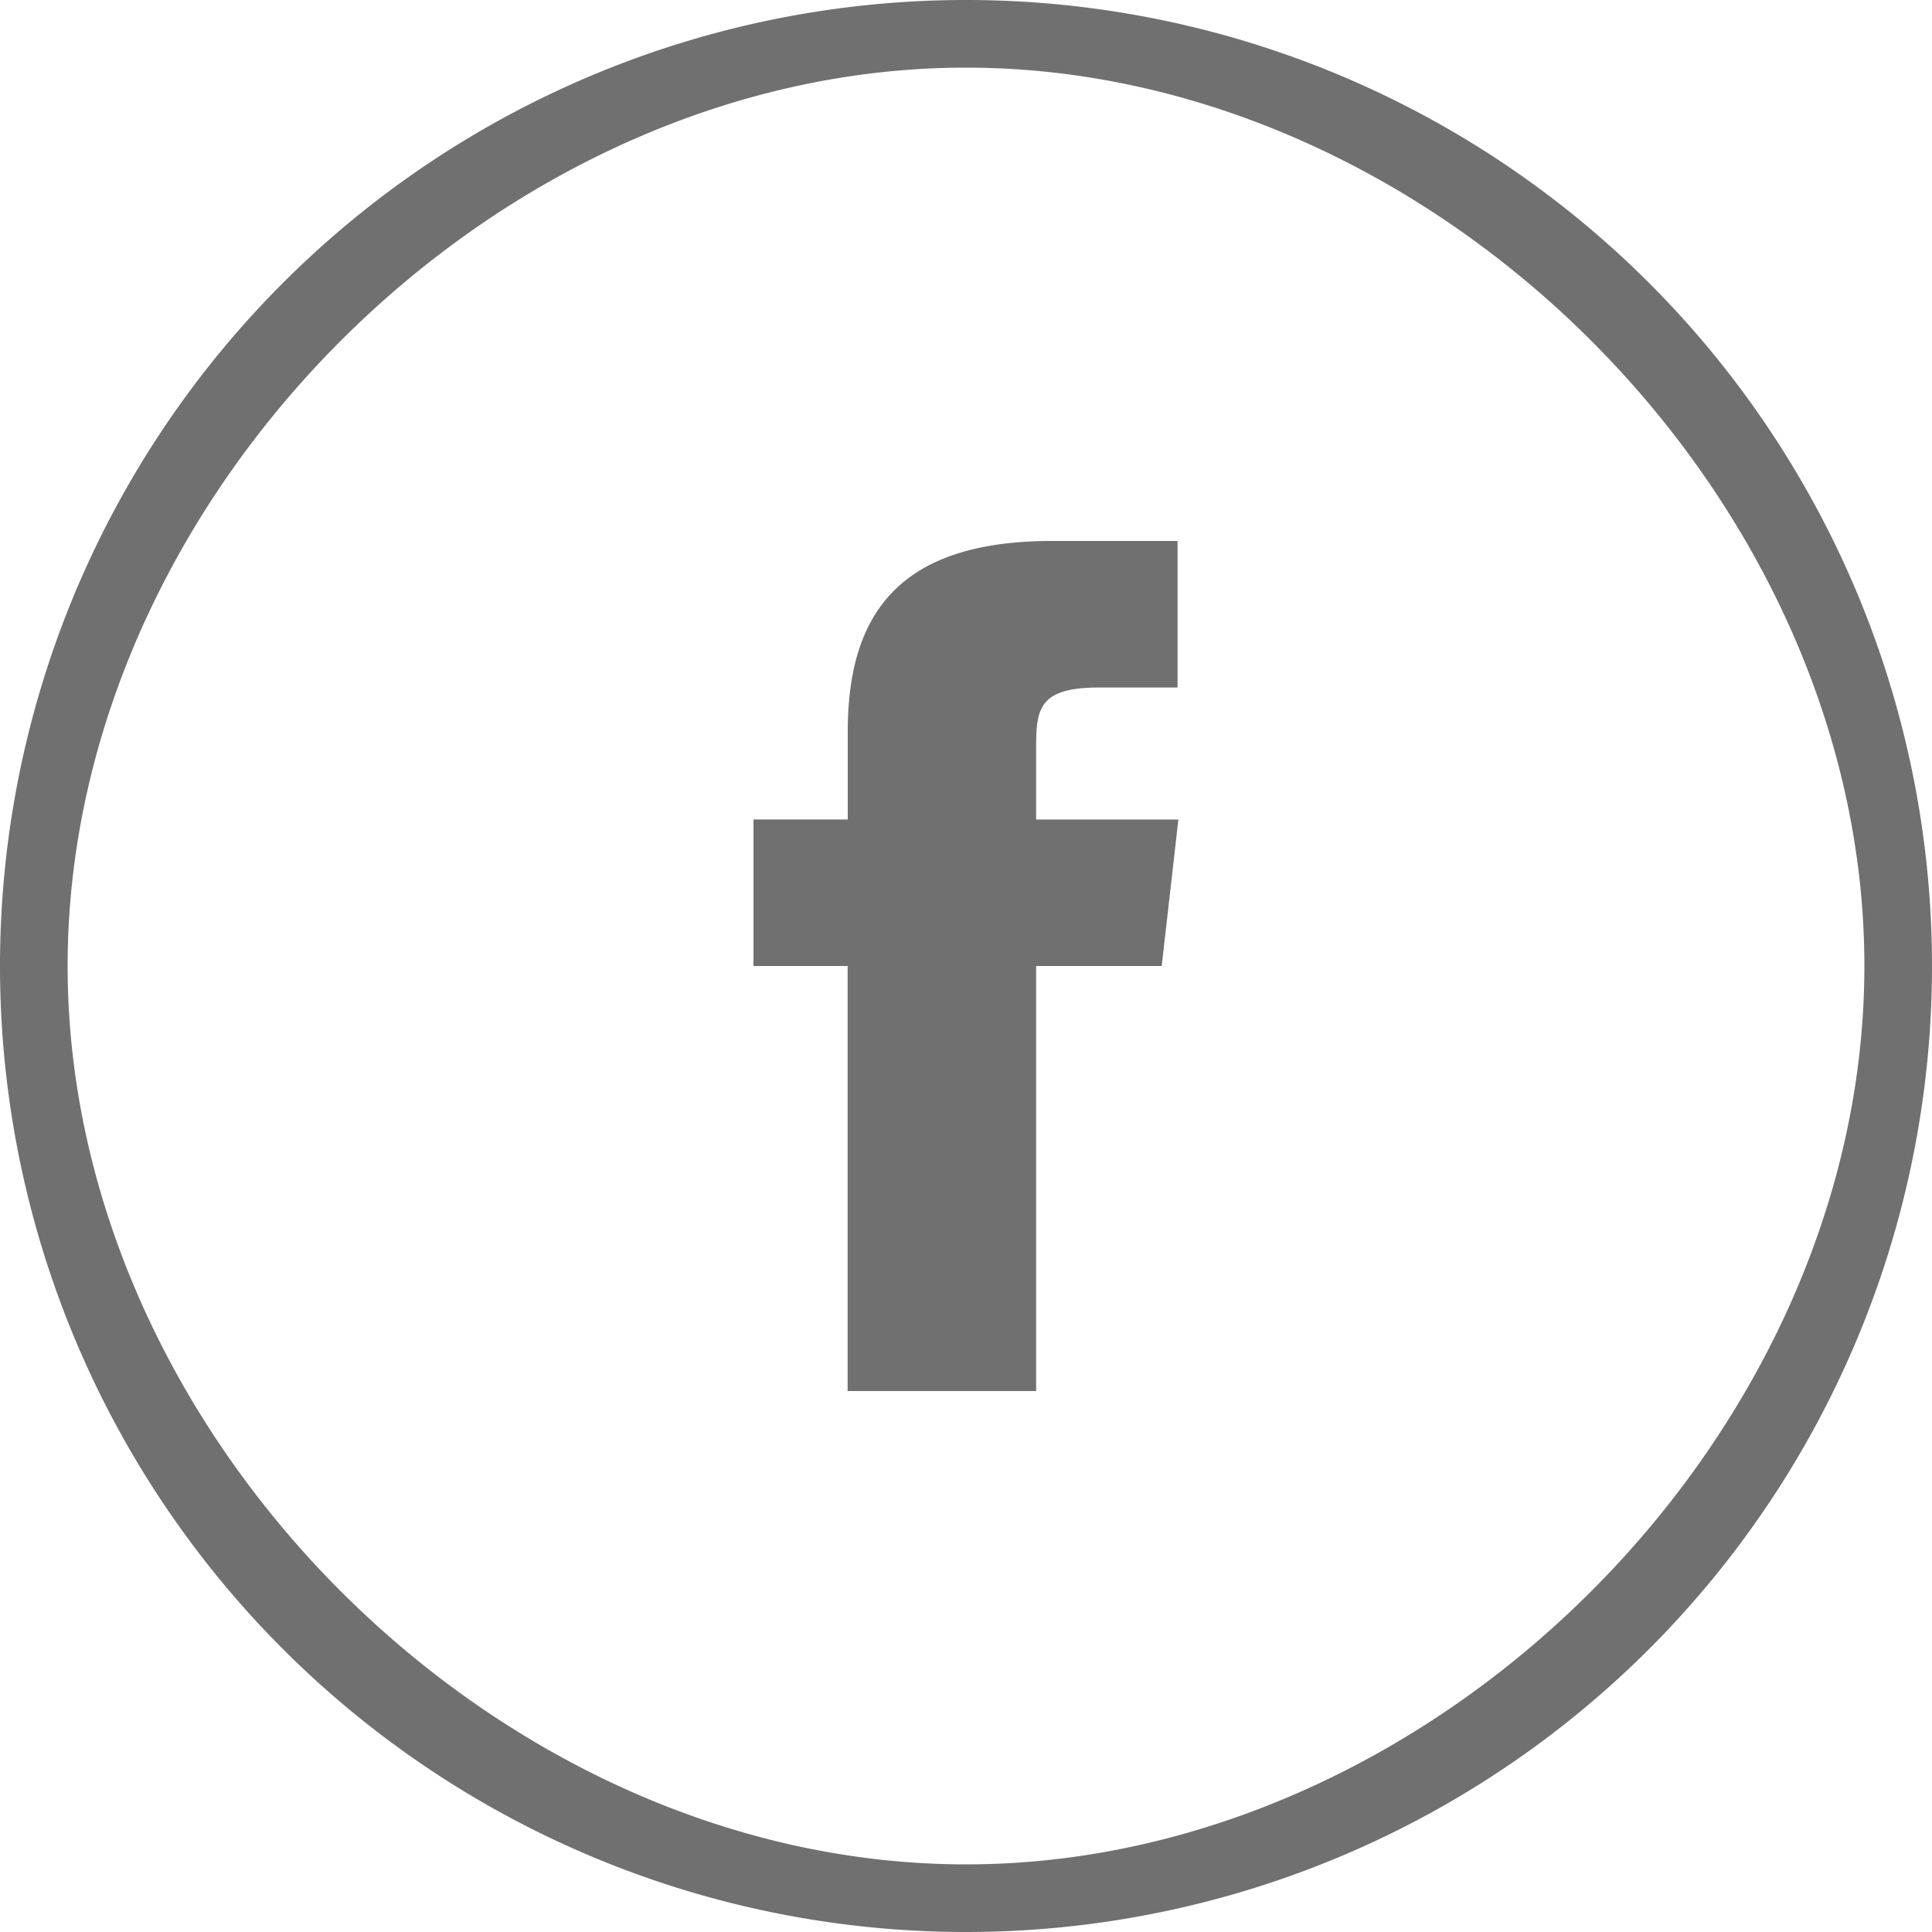 <svg id="Page-1" xmlns="http://www.w3.org/2000/svg" width="40" height="40" viewBox="0 0 40 40">
  <g id="Facebook">
    <path id="Oval-1" d="M20,40A20,20,0,1,0,0,20,20,20,0,0,0,20,40Zm0-1.4c9.72,0,18.6-8.88,18.6-18.6S29.72,1.4,20,1.4,1.4,10.28,1.4,20,10.28,38.6,20,38.6Zm1.452-9.8V20h2.6l.345-3.033H21.452l0-1.518c0-.791.081-1.215,1.3-1.215h1.628V11.2h-2.6c-3.128,0-4.228,1.471-4.228,3.945v1.821H15.6V20h1.949v8.8Zm0,0" fill="#707070" fill-rule="evenodd"/>
  </g>
</svg>
